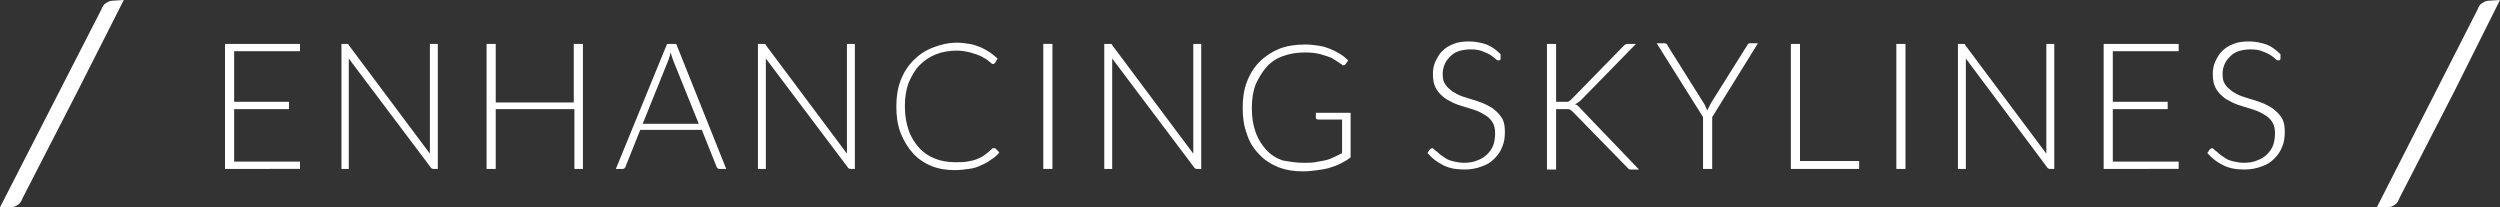 <?xml version="1.0" encoding="utf-8"?>
<!-- Generator: Adobe Illustrator 23.0.2, SVG Export Plug-In . SVG Version: 6.00 Build 0)  -->
<svg version="1.1" id="Layer_1" xmlns="http://www.w3.org/2000/svg" xmlns:xlink="http://www.w3.org/1999/xlink" x="0px" y="0px"
	 viewBox="0 0 410 34" style="enable-background:new 0 0 410 34;" xml:space="preserve">
<rect x="0" y="0" width="410" height="34" fill="#333333" stroke="none"/>
<style type="text/css">
	.st0{fill-rule:evenodd;clip-rule:evenodd;fill:#FFFFFF;}
	.st1{fill:#FFFFFF;}
</style>
<title>Group 5 Copy@2x</title>
<desc>Created with Sketch.</desc>
<g id="Clip-28">
</g>
<path class="st0" d="M18.7,0.1c-0.5,0-0.9,0.1-1.3,0.4c-0.4,0.2-0.6,0.6-0.8,1.1L0,34l1.6,0c0.5,0,0.9-0.1,1.3-0.4
	c0.4-0.2,0.6-0.6,0.8-1.1l9-17.5l7.6-15L18.7,0.1z"/>
<path class="st0" d="M408.4,0.1c-0.5,0-0.9,0.1-1.3,0.4c-0.4,0.2-0.6,0.6-0.8,1.1L389.8,34l1.6,0c0.5,0,0.9-0.1,1.3-0.4
	c0.4-0.2,0.6-0.6,0.8-1.1l9-17.5L410,0L408.4,0.1z"/>
<g>
	<path class="st1" d="M49.2,7.2v1.2H38.4v8.3h9v1.2h-9v8.6h10.8v1.2H36.9V7.2H49.2z"/>
	<path class="st1" d="M57,7.2c0.1,0,0.2,0.1,0.2,0.2l13.3,17.8c0-0.3,0-0.6,0-0.8V7.2h1.3v20.5h-0.7c-0.2,0-0.4-0.1-0.5-0.3
		L57.2,9.6c0,0.3,0,0.6,0,0.8v17.3H56V7.2h0.7C56.8,7.2,56.9,7.2,57,7.2z"/>
	<path class="st1" d="M95.7,27.7h-1.5v-9.8H81.3v9.8h-1.5V7.2h1.5v9.6h12.8V7.2h1.5V27.7z"/>
	<path class="st1" d="M119.1,27.7H118c-0.1,0-0.2,0-0.3-0.1c-0.1-0.1-0.2-0.2-0.2-0.3l-2.4-6H105l-2.4,6c0,0.1-0.1,0.2-0.2,0.3
		s-0.2,0.1-0.3,0.1h-1.1l8.4-20.5h1.5L119.1,27.7z M105.4,20.3h9.2l-4.2-10.4c-0.1-0.2-0.1-0.4-0.2-0.6c-0.1-0.2-0.1-0.4-0.2-0.7
		c-0.1,0.2-0.1,0.5-0.2,0.7c-0.1,0.2-0.1,0.4-0.2,0.6L105.4,20.3z"/>
	<path class="st1" d="M125.4,7.2c0.1,0,0.2,0.1,0.2,0.2l13.3,17.8c0-0.3,0-0.6,0-0.8V7.2h1.3v20.5h-0.7c-0.2,0-0.4-0.1-0.5-0.3
		L125.6,9.6c0,0.3,0,0.6,0,0.8v17.3h-1.3V7.2h0.7C125.2,7.2,125.3,7.2,125.4,7.2z"/>
	<path class="st1" d="M163.1,24.3c0.1,0,0.2,0,0.2,0.1l0.6,0.6c-0.4,0.5-0.9,0.9-1.4,1.2c-0.5,0.4-1.1,0.7-1.6,0.9
		c-0.6,0.3-1.2,0.5-2,0.6s-1.5,0.2-2.3,0.2c-1.4,0-2.7-0.2-3.9-0.7s-2.2-1.2-3-2.1c-0.8-0.9-1.5-2-2-3.3c-0.5-1.3-0.7-2.7-0.7-4.3
		c0-1.6,0.2-3,0.7-4.3c0.5-1.3,1.2-2.4,2.1-3.3c0.9-0.9,1.9-1.6,3.2-2.1S155.5,7,157,7c0.7,0,1.4,0.1,2,0.2c0.6,0.1,1.2,0.3,1.7,0.5
		c0.5,0.2,1,0.5,1.5,0.8c0.5,0.3,0.9,0.7,1.4,1.1l-0.4,0.7c-0.1,0.1-0.2,0.2-0.4,0.2c-0.1,0-0.2-0.1-0.3-0.2
		c-0.1-0.1-0.3-0.2-0.5-0.4s-0.5-0.3-0.8-0.5s-0.6-0.3-1.1-0.5c-0.4-0.1-0.9-0.3-1.4-0.4c-0.5-0.1-1.1-0.2-1.8-0.2
		c-1.2,0-2.4,0.2-3.4,0.6s-1.9,1-2.7,1.8s-1.3,1.8-1.8,2.9c-0.4,1.1-0.6,2.4-0.6,3.8c0,1.5,0.2,2.7,0.6,3.9s1,2.1,1.7,2.9
		c0.7,0.8,1.6,1.4,2.6,1.8c1,0.4,2.1,0.6,3.3,0.6c0.7,0,1.4,0,2-0.1s1.1-0.2,1.6-0.4s0.9-0.4,1.3-0.7c0.4-0.3,0.8-0.6,1.2-1
		c0,0,0.1-0.1,0.1-0.1S163,24.3,163.1,24.3z"/>
	<path class="st1" d="M172.6,27.7h-1.5V7.2h1.5V27.7z"/>
	<path class="st1" d="M182.2,7.2c0.1,0,0.2,0.1,0.2,0.2l13.3,17.8c0-0.3,0-0.6,0-0.8V7.2h1.3v20.5h-0.7c-0.2,0-0.4-0.1-0.5-0.3
		L182.4,9.6c0,0.3,0,0.6,0,0.8v17.3h-1.3V7.2h0.7C182,7.2,182.1,7.2,182.2,7.2z"/>
	<path class="st1" d="M213.8,26.7c0.7,0,1.3,0,1.9-0.1c0.6-0.1,1.1-0.2,1.6-0.3c0.5-0.1,1-0.3,1.4-0.5s0.9-0.4,1.4-0.7v-5.5h-3.9
		c-0.1,0-0.2,0-0.3-0.1c-0.1-0.1-0.1-0.1-0.1-0.2v-0.8h5.7v7.3c-0.5,0.4-1,0.7-1.6,1s-1.1,0.5-1.8,0.7c-0.6,0.2-1.3,0.3-2,0.4
		c-0.7,0.1-1.5,0.2-2.4,0.2c-1.5,0-2.8-0.2-4.1-0.7c-1.2-0.5-2.3-1.2-3.1-2.1c-0.9-0.9-1.6-2-2-3.3c-0.5-1.3-0.7-2.7-0.7-4.3
		c0-1.6,0.2-3,0.7-4.3c0.5-1.3,1.2-2.4,2.1-3.3c0.9-0.9,2-1.6,3.2-2.1c1.3-0.5,2.7-0.7,4.3-0.7c0.8,0,1.5,0.1,2.2,0.2
		s1.3,0.3,1.8,0.5s1.1,0.5,1.6,0.8c0.5,0.3,1,0.7,1.4,1.1l-0.4,0.6c-0.1,0.1-0.2,0.2-0.4,0.2c-0.1,0-0.2,0-0.2-0.1
		c-0.1-0.1-0.4-0.2-0.6-0.4c-0.3-0.2-0.6-0.4-1.1-0.7c-0.5-0.2-1.1-0.4-1.8-0.6c-0.7-0.2-1.6-0.3-2.6-0.3c-1.3,0-2.5,0.2-3.6,0.6
		c-1.1,0.4-2,1-2.7,1.8s-1.3,1.8-1.8,2.9c-0.4,1.1-0.6,2.4-0.6,3.8c0,1.5,0.2,2.8,0.6,3.9c0.4,1.2,1,2.1,1.7,2.9
		c0.7,0.8,1.6,1.4,2.7,1.8C211.4,26.5,212.6,26.7,213.8,26.7z"/>
	<path class="st1" d="M246.1,9.7c-0.1,0.2-0.2,0.2-0.4,0.2c-0.1,0-0.3-0.1-0.5-0.3c-0.2-0.2-0.5-0.4-0.8-0.6
		c-0.3-0.2-0.8-0.4-1.3-0.6c-0.5-0.2-1.1-0.3-1.9-0.3c-0.7,0-1.4,0.1-2,0.3c-0.6,0.2-1,0.5-1.4,0.9c-0.4,0.4-0.7,0.8-0.9,1.3
		c-0.2,0.5-0.3,1-0.3,1.5c0,0.7,0.1,1.3,0.4,1.7c0.3,0.5,0.7,0.8,1.2,1.2c0.5,0.3,1,0.6,1.6,0.8c0.6,0.2,1.2,0.4,1.9,0.6
		c0.6,0.2,1.3,0.4,1.9,0.7c0.6,0.3,1.2,0.6,1.6,1c0.5,0.4,0.9,0.9,1.2,1.4c0.3,0.6,0.4,1.3,0.4,2.1c0,0.9-0.1,1.7-0.4,2.4
		c-0.3,0.8-0.7,1.4-1.3,2c-0.6,0.6-1.2,1-2.1,1.3c-0.8,0.3-1.7,0.5-2.8,0.5c-1.4,0-2.5-0.2-3.5-0.7s-1.8-1.1-2.6-2l0.4-0.6
		c0.1-0.1,0.3-0.2,0.4-0.2c0.1,0,0.2,0.1,0.3,0.2c0.1,0.1,0.3,0.3,0.5,0.4c0.2,0.2,0.4,0.4,0.7,0.6c0.3,0.2,0.6,0.4,0.9,0.6
		c0.4,0.2,0.8,0.3,1.2,0.4c0.5,0.1,1,0.2,1.6,0.2c0.8,0,1.5-0.1,2.2-0.4c0.6-0.2,1.2-0.6,1.6-1c0.4-0.4,0.8-0.9,1-1.5
		s0.3-1.2,0.3-1.9c0-0.7-0.1-1.3-0.4-1.8c-0.3-0.5-0.7-0.9-1.2-1.2c-0.5-0.3-1-0.6-1.6-0.8c-0.6-0.2-1.2-0.4-1.9-0.6
		s-1.3-0.4-1.9-0.7c-0.6-0.3-1.2-0.6-1.6-1c-0.5-0.4-0.9-0.9-1.2-1.5c-0.3-0.6-0.4-1.3-0.4-2.2c0-0.7,0.1-1.3,0.4-2
		c0.3-0.6,0.6-1.2,1.1-1.7c0.5-0.5,1.1-0.9,1.9-1.2c0.7-0.3,1.6-0.4,2.5-0.4c1.1,0,2,0.2,2.9,0.5c0.8,0.3,1.6,0.9,2.3,1.6L246.1,9.7
		z"/>
	<path class="st1" d="M255.2,16.7h1.2c0.2,0,0.3,0,0.5,0s0.3,0,0.4-0.1s0.2-0.1,0.3-0.2c0.1-0.1,0.2-0.2,0.3-0.3l8.3-8.5
		c0.2-0.2,0.3-0.3,0.4-0.3c0.1-0.1,0.3-0.1,0.5-0.1h1.2l-9,9.2c-0.2,0.2-0.3,0.3-0.5,0.4c-0.1,0.1-0.3,0.2-0.5,0.3
		c0.2,0.1,0.4,0.1,0.5,0.3c0.2,0.1,0.3,0.3,0.5,0.5l9.5,9.9h-1.2c-0.3,0-0.4,0-0.5-0.1c-0.1-0.1-0.2-0.2-0.3-0.3l-8.7-8.9
		c-0.1-0.1-0.2-0.2-0.3-0.3s-0.2-0.1-0.3-0.2c-0.1-0.1-0.2-0.1-0.4-0.1c-0.2,0-0.3,0-0.6,0h-1.3v9.9h-1.5V7.2h1.5V16.7z"/>
	<path class="st1" d="M280.8,19.2v8.5h-1.5v-8.5l-7.6-12.1h1.3c0.1,0,0.2,0,0.3,0.1c0.1,0.1,0.2,0.2,0.2,0.3l5.9,9.4
		c0.1,0.2,0.3,0.4,0.3,0.6c0.1,0.2,0.2,0.4,0.3,0.6c0.1-0.2,0.2-0.4,0.3-0.6c0.1-0.2,0.2-0.4,0.3-0.6l5.9-9.4
		c0.1-0.1,0.1-0.2,0.2-0.3c0.1-0.1,0.2-0.1,0.3-0.1h1.3L280.8,19.2z"/>
	<path class="st1" d="M295.2,26.4h9.7v1.3h-11.2V7.2h1.5V26.4z"/>
	<path class="st1" d="M312.5,27.7H311V7.2h1.5V27.7z"/>
	<path class="st1" d="M322.1,7.2c0.1,0,0.2,0.1,0.2,0.2l13.3,17.8c0-0.3,0-0.6,0-0.8V7.2h1.3v20.5h-0.7c-0.2,0-0.4-0.1-0.5-0.3
		L322.4,9.6c0,0.3,0,0.6,0,0.8v17.3h-1.3V7.2h0.7C322,7.2,322.1,7.2,322.1,7.2z"/>
	<path class="st1" d="M357.3,7.2v1.2h-10.8v8.3h9v1.2h-9v8.6h10.8v1.2H345V7.2H357.3z"/>
	<path class="st1" d="M374,9.7c-0.1,0.2-0.2,0.2-0.4,0.2c-0.1,0-0.3-0.1-0.5-0.3c-0.2-0.2-0.5-0.4-0.8-0.6c-0.3-0.2-0.8-0.4-1.3-0.6
		c-0.5-0.2-1.1-0.3-1.9-0.3c-0.7,0-1.4,0.1-2,0.3c-0.6,0.2-1,0.5-1.4,0.9c-0.4,0.4-0.7,0.8-0.9,1.3c-0.2,0.5-0.3,1-0.3,1.5
		c0,0.7,0.1,1.3,0.4,1.7c0.3,0.5,0.7,0.8,1.2,1.2c0.5,0.3,1,0.6,1.6,0.8c0.6,0.2,1.2,0.4,1.9,0.6c0.6,0.2,1.3,0.4,1.9,0.7
		c0.6,0.3,1.2,0.6,1.6,1c0.5,0.4,0.9,0.9,1.2,1.4c0.3,0.6,0.4,1.3,0.4,2.1c0,0.9-0.1,1.7-0.4,2.4c-0.3,0.8-0.7,1.4-1.3,2
		c-0.6,0.6-1.2,1-2.1,1.3c-0.8,0.3-1.7,0.5-2.8,0.5c-1.4,0-2.5-0.2-3.5-0.7s-1.8-1.1-2.6-2l0.4-0.6c0.1-0.1,0.3-0.2,0.4-0.2
		c0.1,0,0.2,0.1,0.3,0.2c0.1,0.1,0.3,0.3,0.5,0.4c0.2,0.2,0.4,0.4,0.7,0.6c0.3,0.2,0.6,0.4,0.9,0.6c0.4,0.2,0.8,0.3,1.2,0.4
		c0.5,0.1,1,0.2,1.6,0.2c0.8,0,1.5-0.1,2.2-0.4c0.6-0.2,1.2-0.6,1.6-1c0.4-0.4,0.8-0.9,1-1.5s0.3-1.2,0.3-1.9c0-0.7-0.1-1.3-0.4-1.8
		c-0.3-0.5-0.7-0.9-1.2-1.2c-0.5-0.3-1-0.6-1.6-0.8c-0.6-0.2-1.2-0.4-1.9-0.6s-1.3-0.4-1.9-0.7c-0.6-0.3-1.2-0.6-1.6-1
		c-0.5-0.4-0.9-0.9-1.2-1.5c-0.3-0.6-0.4-1.3-0.4-2.2c0-0.7,0.1-1.3,0.4-2c0.3-0.6,0.6-1.2,1.1-1.7c0.5-0.5,1.1-0.9,1.9-1.2
		c0.7-0.3,1.6-0.4,2.5-0.4c1.1,0,2,0.2,2.9,0.5c0.8,0.3,1.6,0.9,2.3,1.6L374,9.7z"/>
</g>
</svg>
